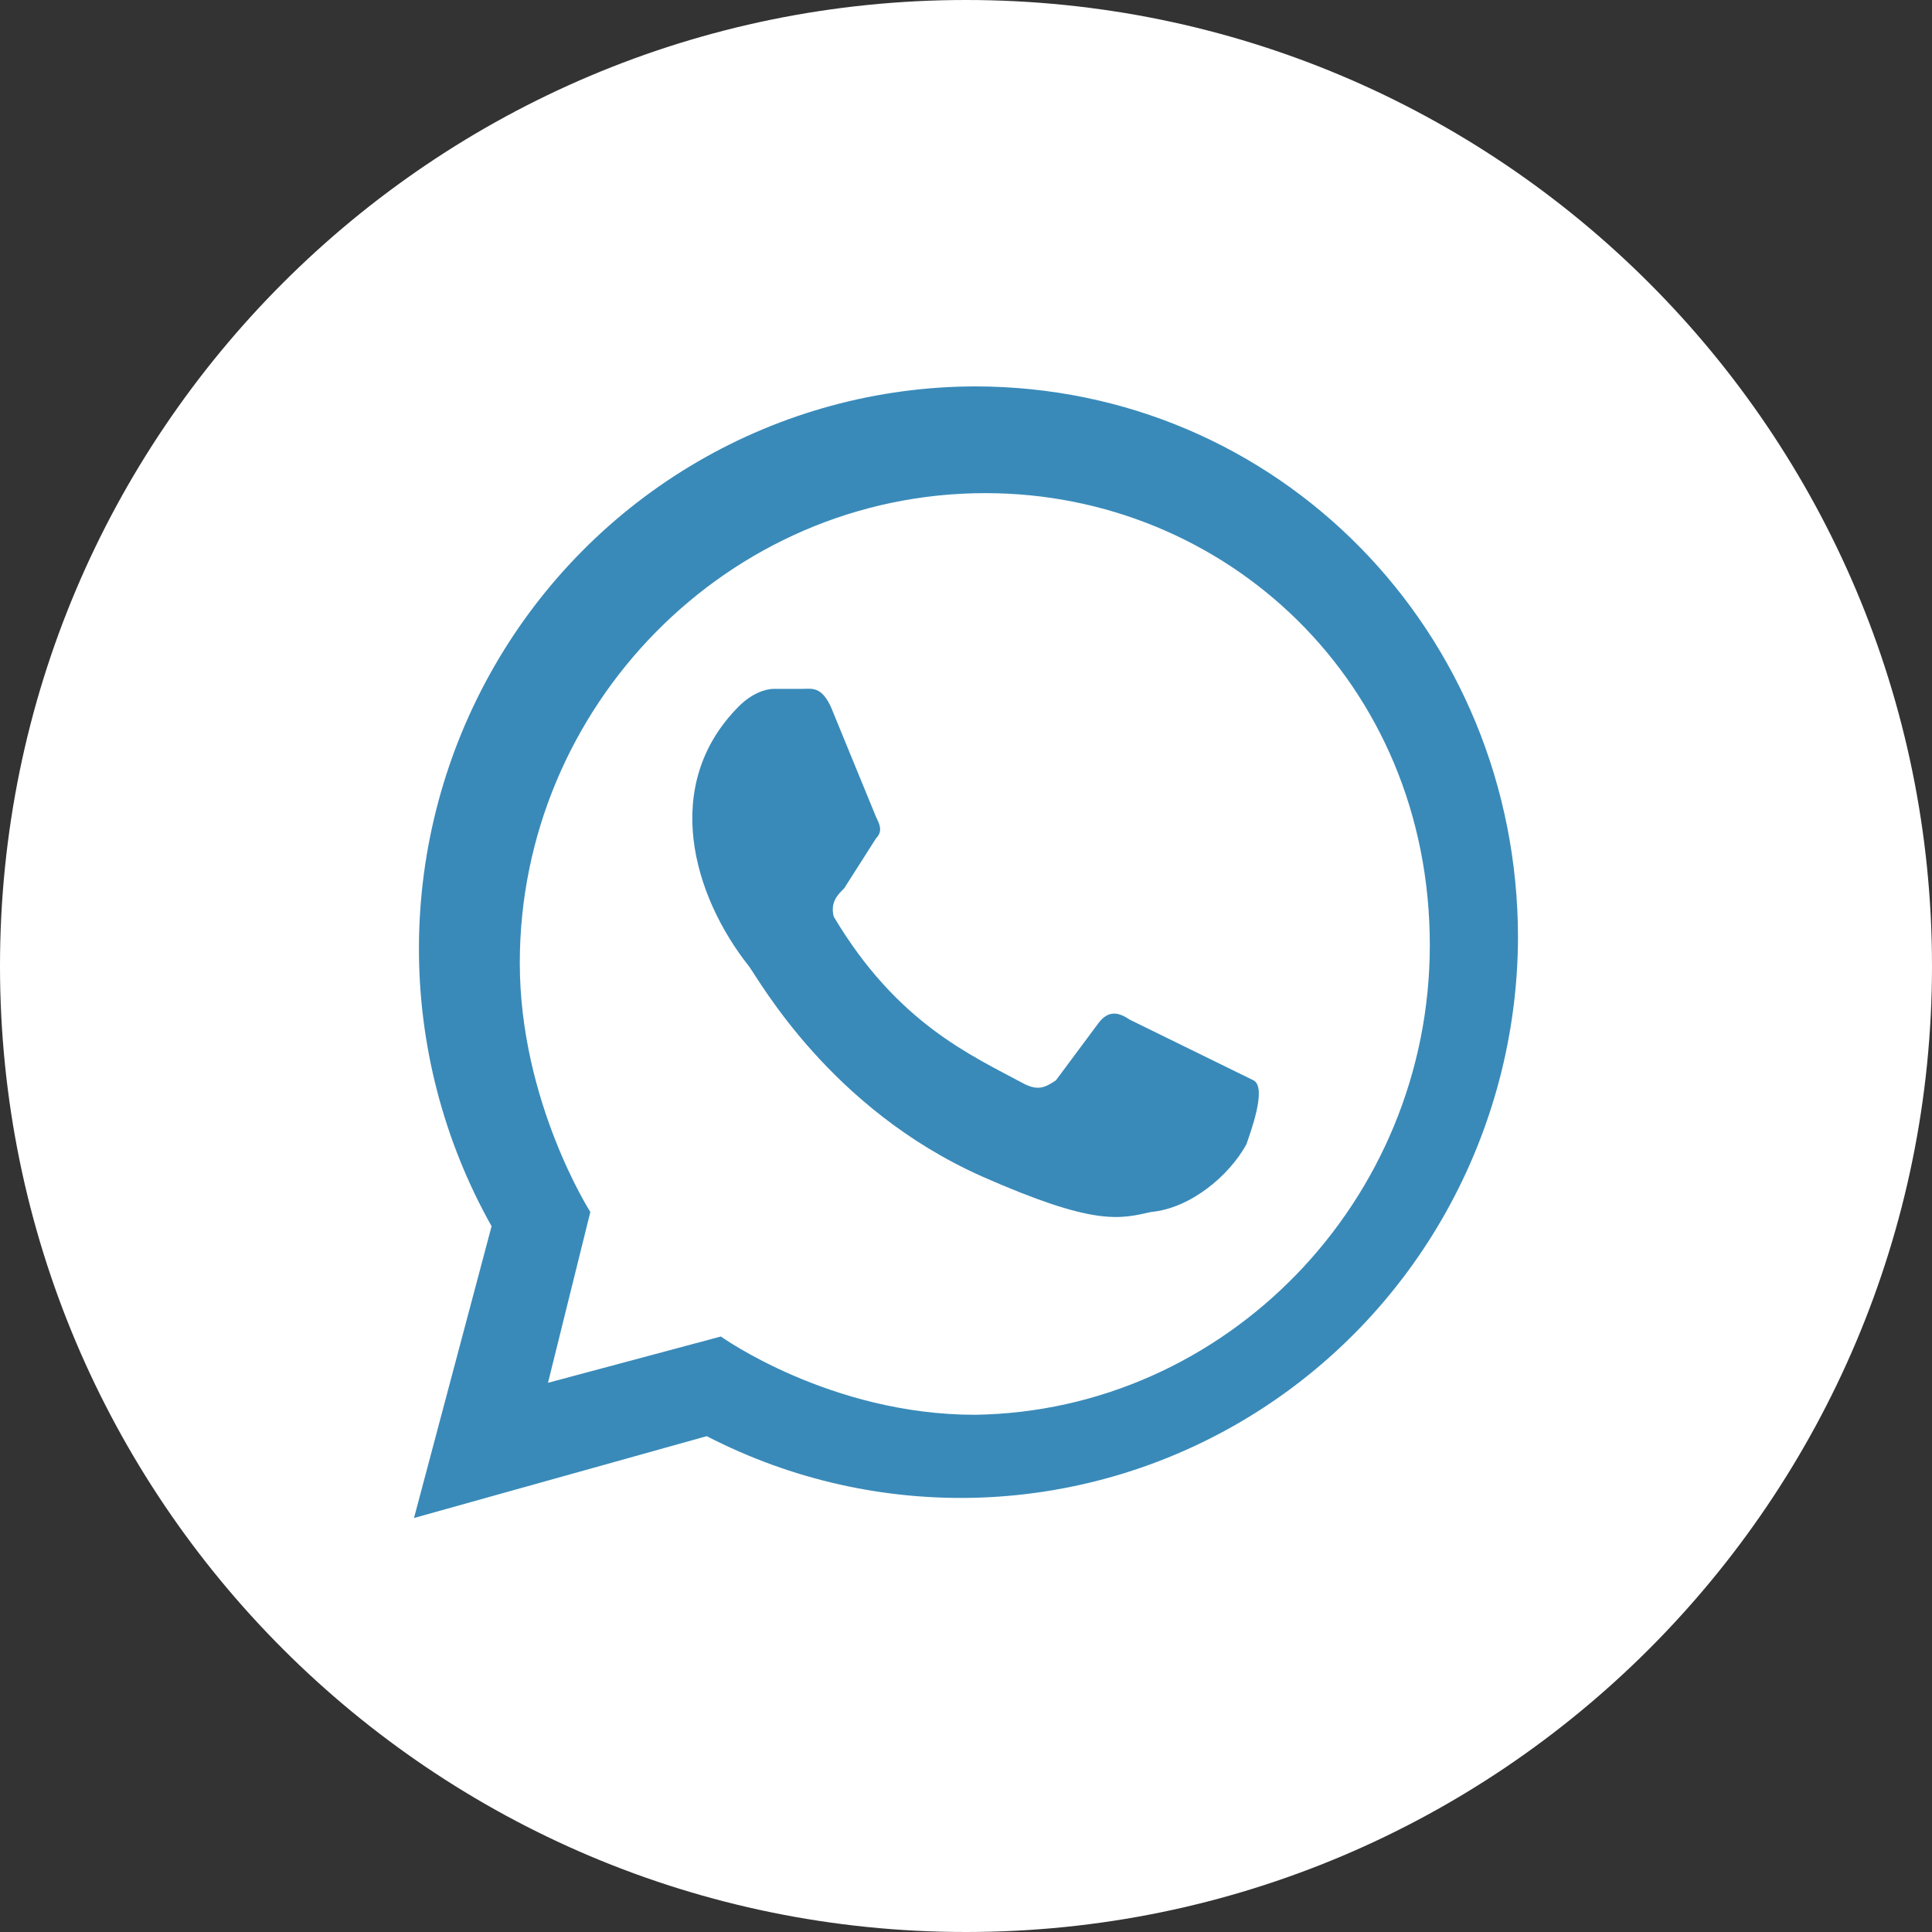 <?xml version="1.0" encoding="UTF-8"?> <svg xmlns="http://www.w3.org/2000/svg" width="45" height="45" viewBox="0 0 45 45" fill="none"><rect x="0" y="0" width="45" height="45" fill="#333333" stroke="none"/><path d="M44.5 22.5C44.5 34.65 34.65 44.5 22.5 44.5C10.35 44.5 0.5 34.65 0.5 22.5C0.5 10.35 10.35 0.5 22.5 0.5C34.65 0.5 44.5 10.35 44.5 22.5Z" fill="white" stroke="white"></path><path d="M26.32 23.753C26.073 23.588 25.827 23.505 25.581 23.836L24.595 25.162C24.348 25.328 24.184 25.411 23.855 25.245C22.623 24.582 20.898 23.836 19.419 21.35C19.337 21.018 19.501 20.852 19.665 20.687L20.405 19.526C20.569 19.36 20.487 19.195 20.405 19.029L19.419 16.625C19.172 15.962 18.926 16.045 18.68 16.045H18.022C17.858 16.045 17.529 16.128 17.201 16.46C15.393 18.283 16.133 20.852 17.447 22.51C17.694 22.842 19.337 25.826 22.869 27.4C25.498 28.561 26.073 28.395 26.813 28.229C27.716 28.146 28.62 27.4 29.031 26.654C29.113 26.406 29.524 25.328 29.195 25.162L26.32 23.753ZM22.705 32.953C19.337 32.953 16.79 31.13 16.79 31.13L12.764 32.208L13.75 28.229C13.75 28.229 12.107 25.66 12.107 22.427C12.107 16.46 16.954 11.486 22.952 11.486C28.538 11.486 33.303 15.879 33.303 22.013C33.303 27.98 28.538 32.871 22.705 32.953ZM9.643 35.357L16.461 33.451C18.436 34.471 20.637 34.963 22.854 34.881C25.071 34.798 27.231 34.144 29.126 32.98C31.021 31.816 32.589 30.182 33.679 28.233C34.77 26.284 35.348 24.085 35.357 21.847C35.357 14.719 29.77 9 22.705 9C20.437 9.006 18.211 9.611 16.247 10.755C14.283 11.899 12.651 13.542 11.512 15.521C10.374 17.5 9.769 19.745 9.758 22.032C9.747 24.32 10.331 26.571 11.45 28.561" fill="#398AB9"></path></svg> 